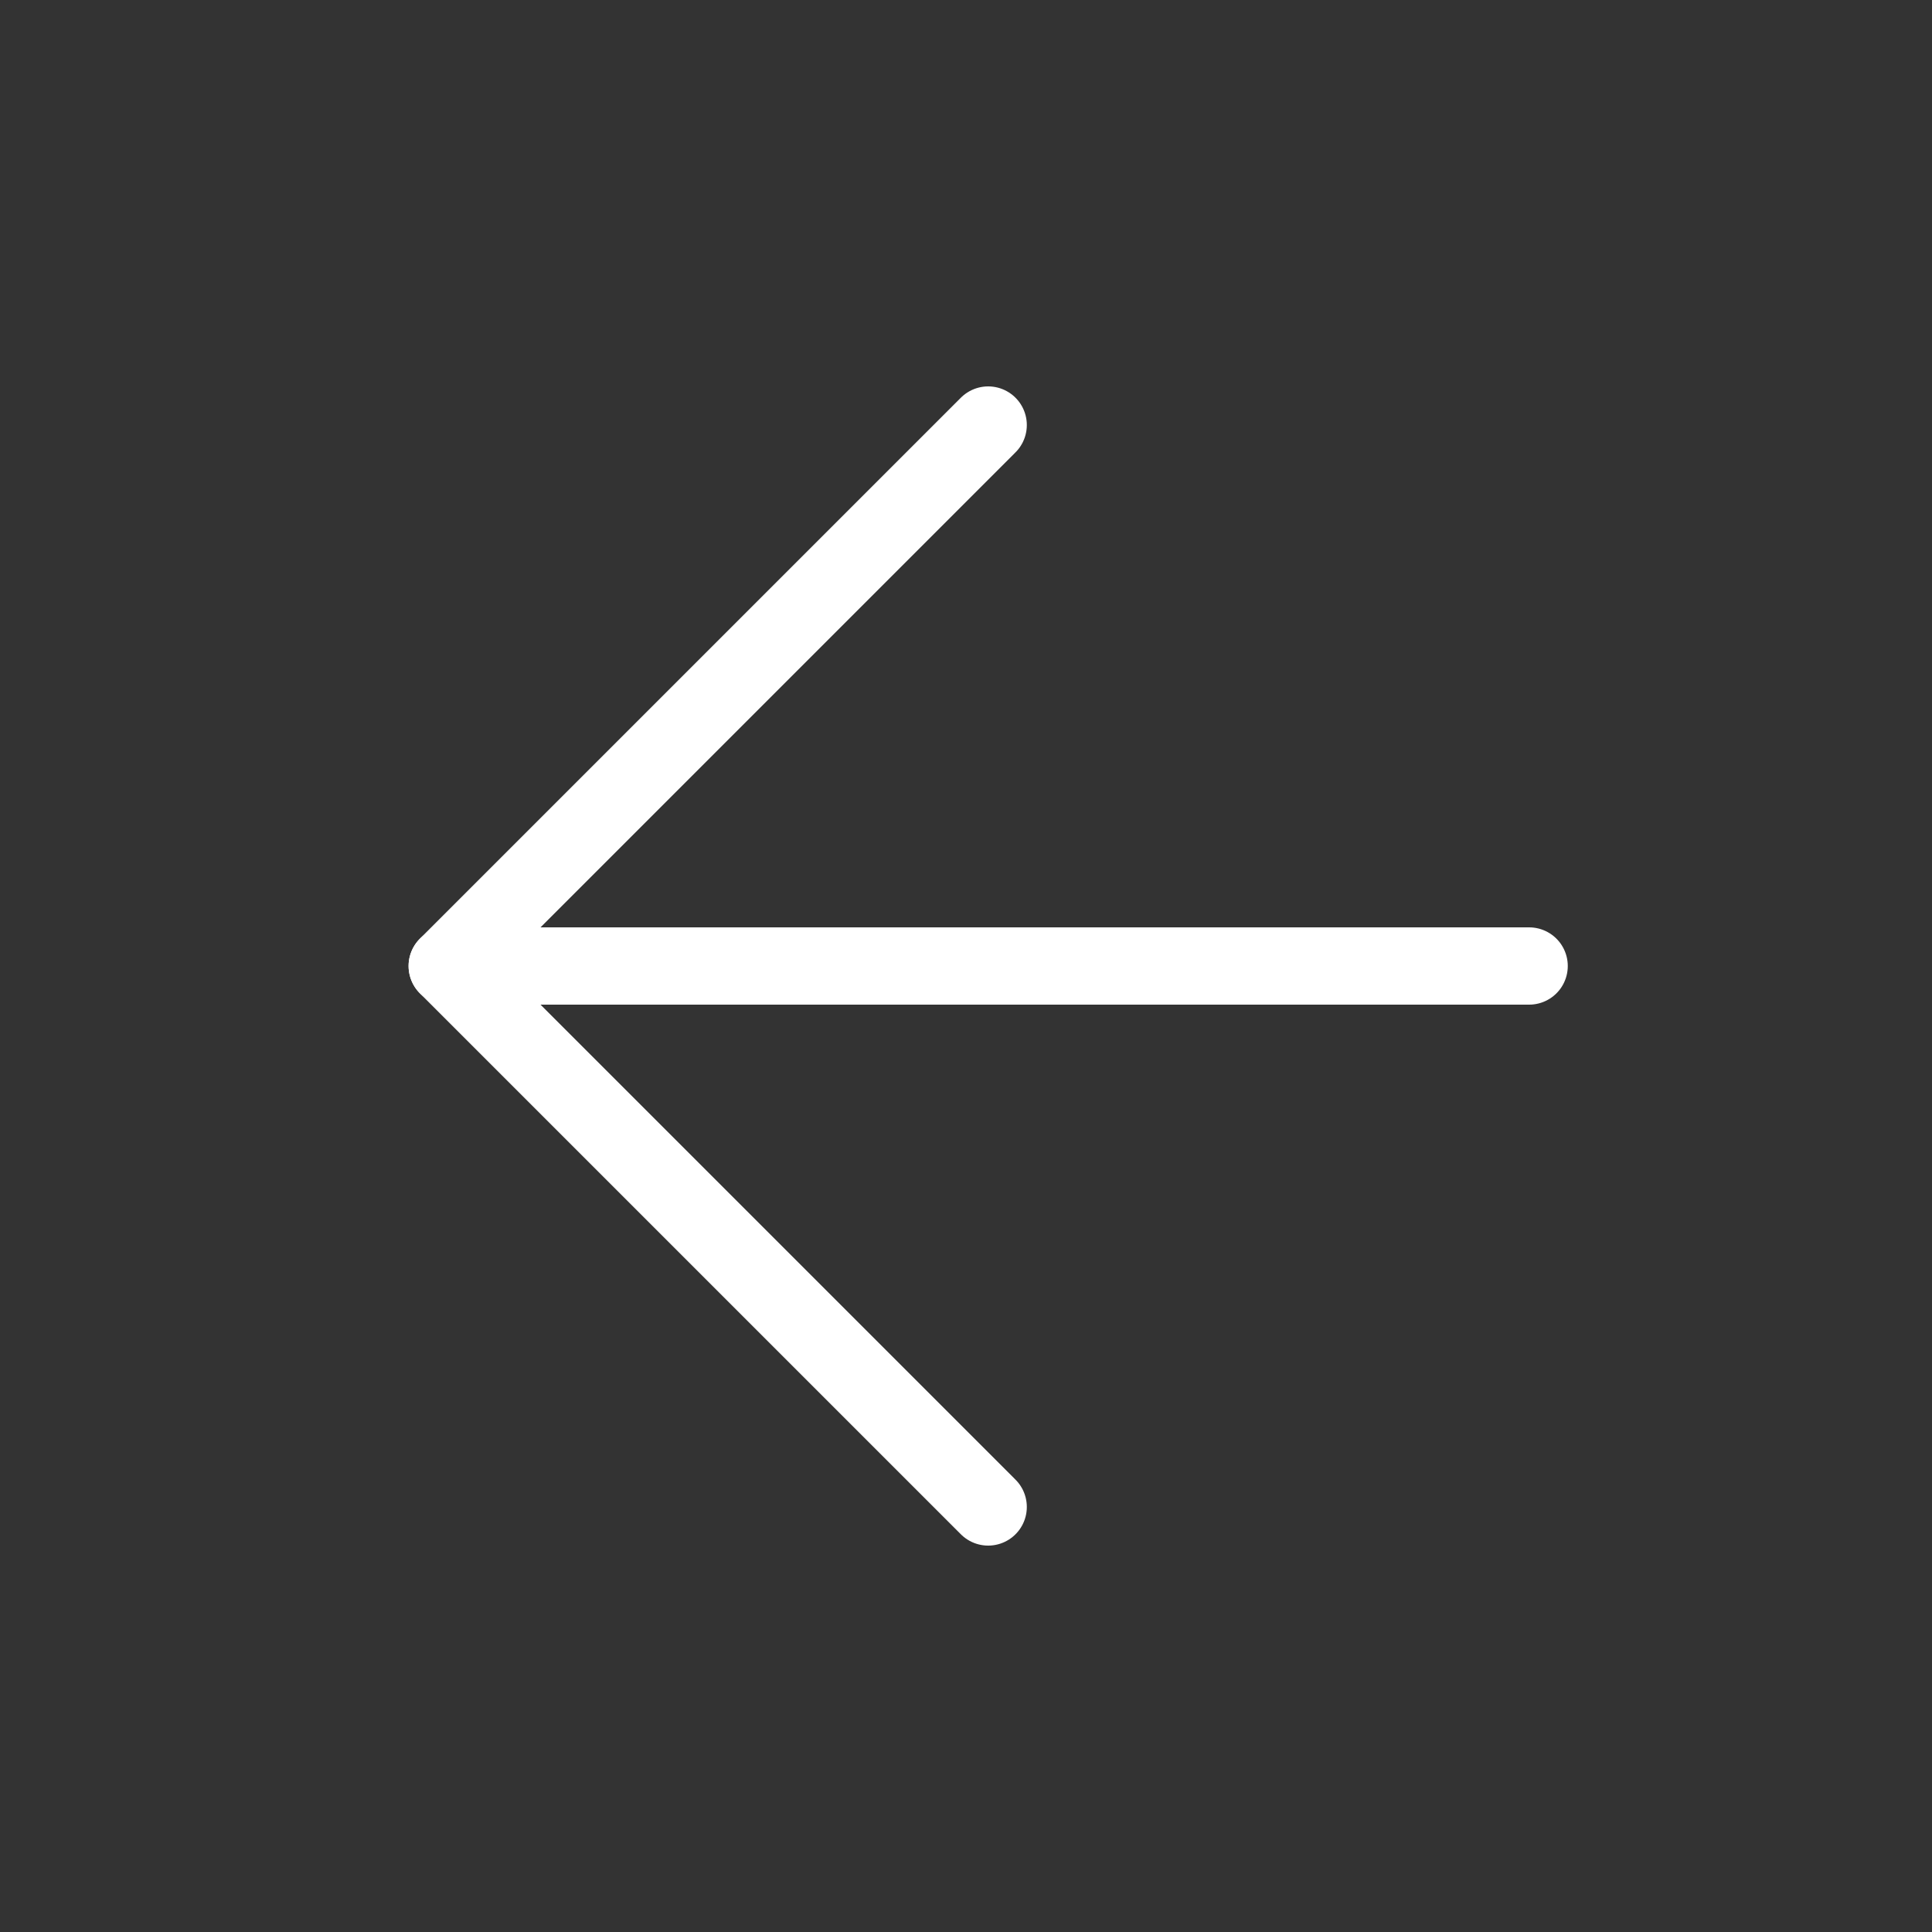 <svg width="25" height="25" viewBox="0 0 25 25" fill="none" xmlns="http://www.w3.org/2000/svg">
<rect x="0" y="0" width="25" height="25" fill="#333333" stroke="none"/>
<path d="M19.787 12.5H5.787" stroke="white" stroke-linecap="round" stroke-linejoin="round"/>
<path d="M12.787 19.5L5.787 12.5L12.787 5.5" stroke="white" stroke-linecap="round" stroke-linejoin="round"/>
</svg>
